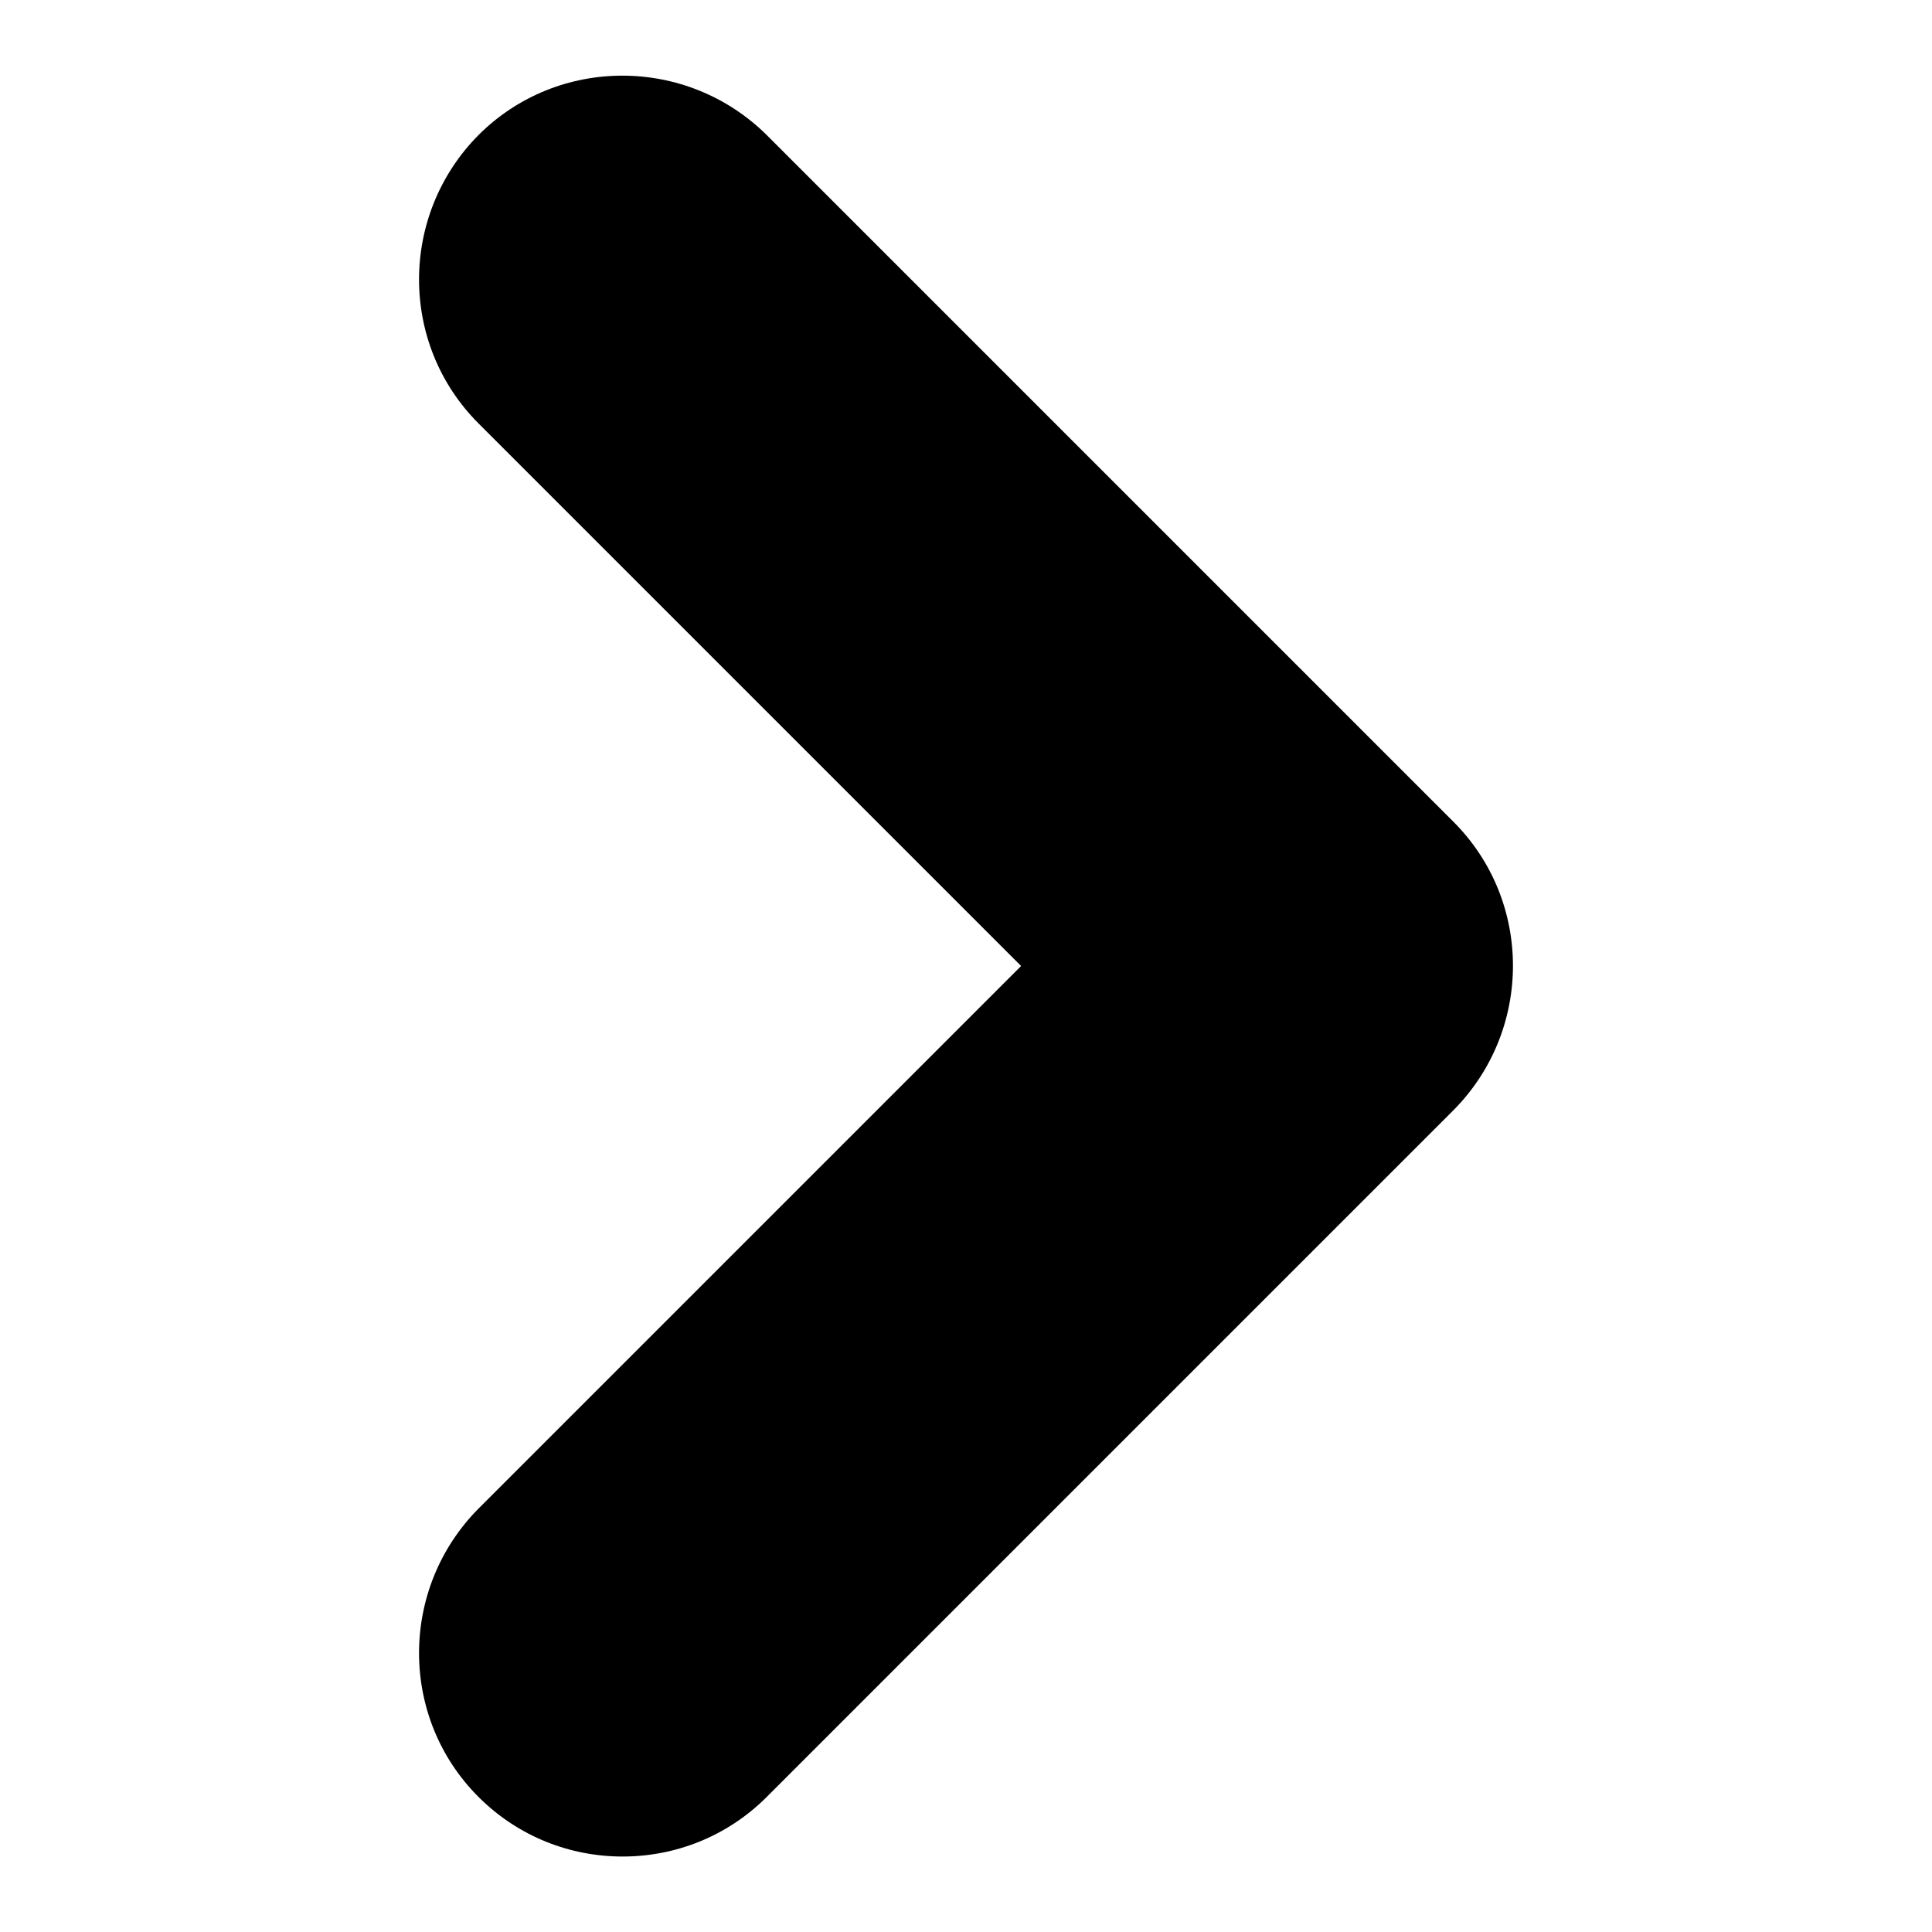 <?xml version="1.0" encoding="utf-8"?>
<!-- Svg Vector Icons : http://www.onlinewebfonts.com/icon -->
<!DOCTYPE svg PUBLIC "-//W3C//DTD SVG 1.1//EN" "http://www.w3.org/Graphics/SVG/1.1/DTD/svg11.dtd">
<svg version="1.1" xmlns="http://www.w3.org/2000/svg" xmlns:xlink="http://www.w3.org/1999/xlink" x="0px" y="0px" viewBox="0 0 256 256" enable-background="new 0 0 256 256" xml:space="preserve">
<g> <path fill="#000000" d="M82.5,246c-6.9,0-13.8-2.6-19.1-7.9c-10.5-10.5-10.5-27.6,0-38.2l71.9-71.9L63.4,56.1 c-10.5-10.5-10.5-27.6,0-38.2c10.5-10.5,27.6-10.5,38.2,0l91,91c10.5,10.5,10.5,27.6,0,38.2l-91,91C96.3,243.4,89.4,246,82.5,246z" /></g>
</svg>